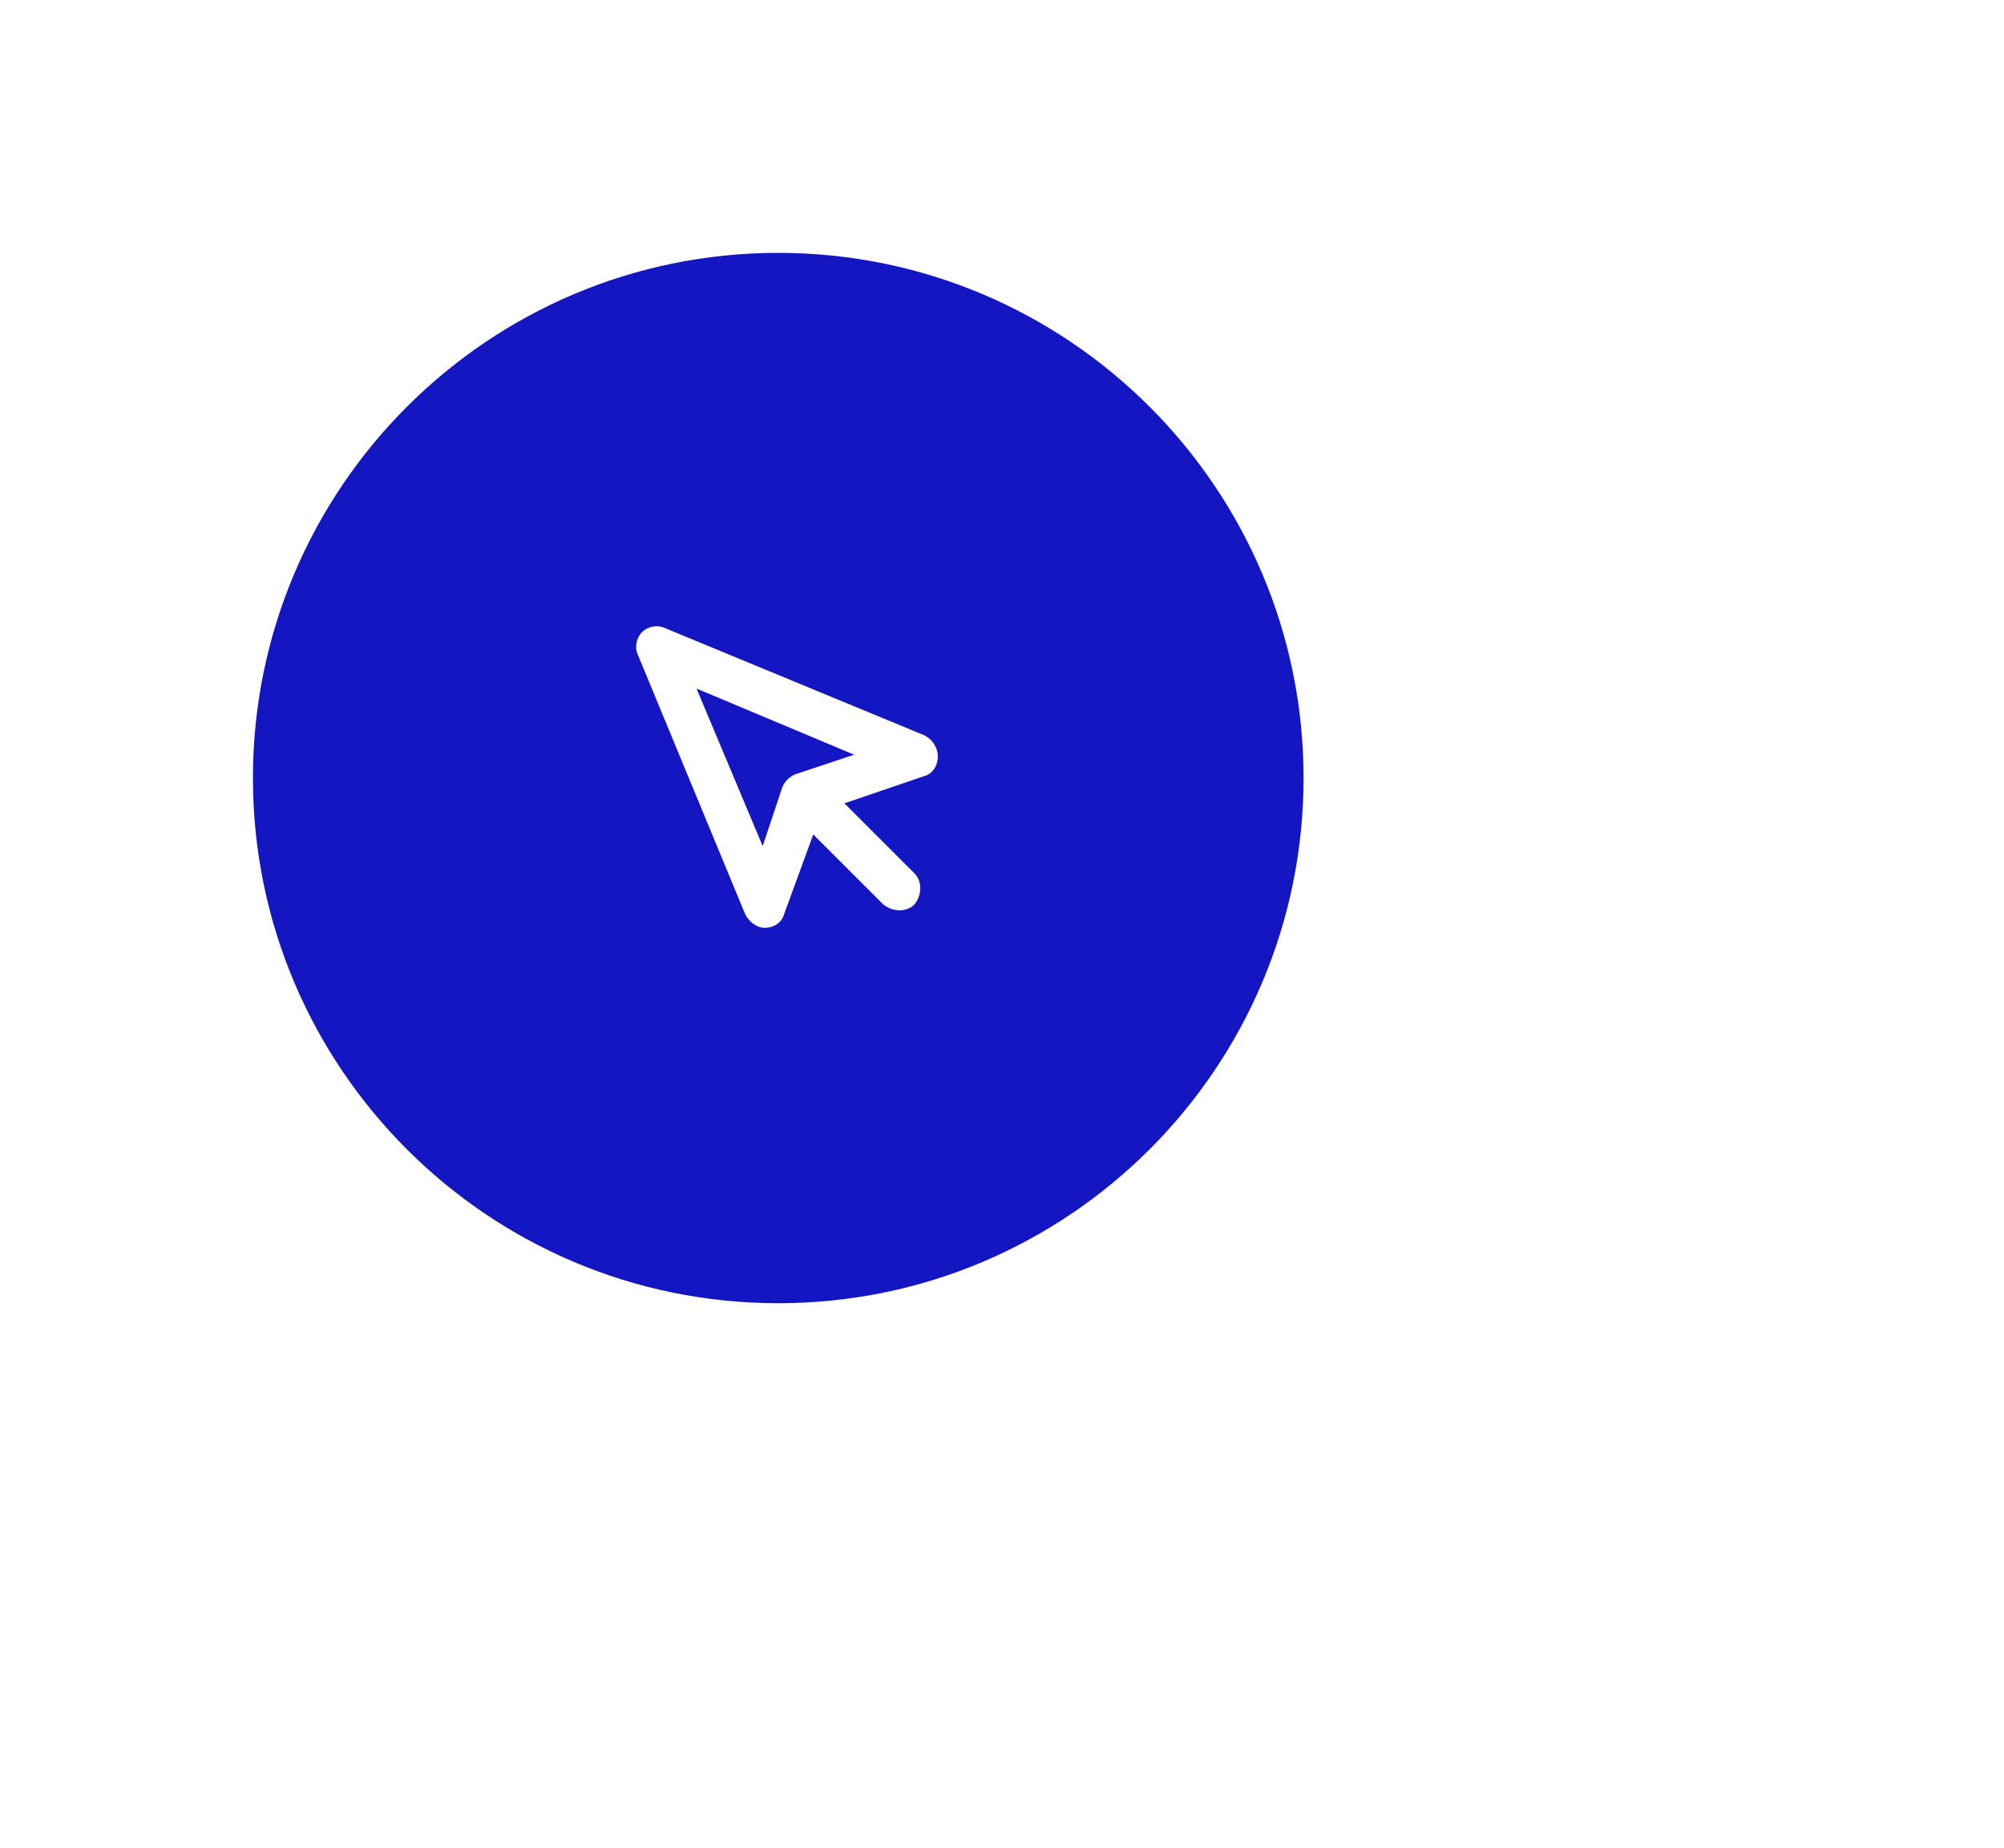 <?xml version="1.0" encoding="utf-8"?>
<!-- Generator: Adobe Illustrator 27.5.0, SVG Export Plug-In . SVG Version: 6.00 Build 0)  -->
<svg version="1.1" id="Layer_1" xmlns="http://www.w3.org/2000/svg" xmlns:xlink="http://www.w3.org/1999/xlink" x="0px" y="0px"
	 viewBox="0 0 103 95" style="enable-background:new 0 0 103 95;" xml:space="preserve">
<style type="text/css">
	.st0{fill-rule:evenodd;clip-rule:evenodd;fill:#FFFFFF;}
	.st1{filter:url(#Adobe_OpacityMaskFilter);}
	.st2{mask:url(#mask-2_00000090986664701069752860000014572696885144117135_);fill-rule:evenodd;clip-rule:evenodd;fill:#FF4040;}
	.st3{filter:url(#Adobe_OpacityMaskFilter_00000021117278104101247680000012836737108514135229_);}
	.st4{mask:url(#mask-4_00000008851385778068340860000011283639220562234794_);fill-rule:evenodd;clip-rule:evenodd;fill:#FFFFFF;}
	.st5{fill-rule:evenodd;clip-rule:evenodd;fill:#1316C1;}
</style>
<g id="Group-10">
	<path id="Fill-1" class="st0" d="M87.5,95c-0.1,0-0.3-0.1-0.4-0.2c-0.2-0.2-0.2-0.6,0-0.8l14-13.9H40.2C18.1,80.1,0,62.1,0,40.1
		C0,18,18.1,0,40.2,0s40.2,18,40.2,40.1c0,0.3-0.3,0.6-0.6,0.6c-0.3,0-0.6-0.3-0.6-0.6c0-21.4-17.5-38.9-39.1-38.9
		C18.7,1.2,1.2,18.6,1.2,40.1C1.2,61.5,18.7,79,40.2,79H101L87,65c-0.2-0.2-0.2-0.6,0-0.8c0.2-0.2,0.6-0.2,0.8,0l15,14.9v0
		c0,0,0,0,0,0v0h0v0h0v0h0c0,0,0,0,0,0c0,0,0,0,0,0c0.1,0.1,0.1,0.1,0.1,0.2c0,0.1,0,0.1,0,0.2c0,0.1,0,0.2,0,0.2c0,0,0,0,0,0v0
		c0,0,0,0,0,0s0,0,0,0v0l0,0l0,0l0,0v0l0,0v0l0,0c0,0-0.1,0.1-0.1,0.1l-15,14.9C87.7,94.9,87.6,95,87.5,95"/>
	<path id="Fill-6" class="st0" d="M40.3,22.4C29.7,22.4,21,30.9,21,41.2S29.7,60,40.3,60s19.3-8.4,19.3-18.8S50.9,22.4,40.3,22.4
		 M40.3,61.2c-11.3,0-20.4-8.9-20.4-19.9S29,21.3,40.3,21.3c11.3,0,20.4,8.9,20.4,19.9S51.5,61.2,40.3,61.2"/>
	<path id="Fill-8" class="st0" d="M40.5,37.4c-2.5,0-4.4,2-4.4,4.4s2,4.4,4.4,4.4s4.4-2,4.4-4.4S43,37.4,40.5,37.4 M40.5,47.4
		c-3.1,0-5.6-2.5-5.6-5.6c0-3.1,2.5-5.6,5.6-5.6s5.6,2.5,5.6,5.6C46.1,44.9,43.6,47.4,40.5,47.4"/>
</g>
<g id="Group-13" transform="translate(32, 33)">
	<g id="Clip-12">
	</g>
	<defs>
		<filter id="Adobe_OpacityMaskFilter" filterUnits="userSpaceOnUse" x="-0.9" y="-0.9" width="17.8" height="17.8">
			<feColorMatrix  type="matrix" values="1 0 0 0 0  0 1 0 0 0  0 0 1 0 0  0 0 0 1 0"/>
		</filter>
	</defs>
	
		<mask maskUnits="userSpaceOnUse" x="-0.9" y="-0.9" width="17.8" height="17.8" id="mask-2_00000090986664701069752860000014572696885144117135_">
		<g class="st1">
			<path id="path-1_00000055695213607972838270000015169730206718030515_" class="st0" d="M0,8c0,4.4,3.6,8,8,8l0,0c4.4,0,8-3.6,8-8
				l0,0c0-4.4-3.6-8-8-8l0,0C3.6,0,0,3.6,0,8L0,8z"/>
		</g>
	</mask>
	<polygon id="Fill-11" class="st2" points="-0.9,16.9 16.9,16.9 16.9,-0.9 -0.9,-0.9 	"/>
</g>
<g id="Group-16" transform="translate(38, 39)">
	<g id="Clip-15">
	</g>
	<defs>
		
			<filter id="Adobe_OpacityMaskFilter_00000178187615403738071360000010884590794710658946_" filterUnits="userSpaceOnUse" x="-0.8" y="-0.8" width="5.7" height="5.7">
			<feColorMatrix  type="matrix" values="1 0 0 0 0  0 1 0 0 0  0 0 1 0 0  0 0 0 1 0"/>
		</filter>
	</defs>
	
		<mask maskUnits="userSpaceOnUse" x="-0.8" y="-0.8" width="5.7" height="5.7" id="mask-4_00000008851385778068340860000011283639220562234794_">
		<g style="filter:url(#Adobe_OpacityMaskFilter_00000178187615403738071360000010884590794710658946_);">
			<path id="path-3_00000017505351859140385510000015407994879590011037_" class="st0" d="M0,2c0,1.1,0.9,2,2,2l0,0c1.1,0,2-0.9,2-2
				l0,0c0-1.1-0.9-2-2-2l0,0C0.9,0,0,0.9,0,2L0,2z"/>
		</g>
	</mask>
	<polygon id="Fill-14" class="st4" points="-0.8,4.8 4.8,4.8 4.8,-0.8 -0.8,-0.8 	"/>
</g>
<g id="Group-21" transform="translate(13, 13)">
	<path id="Fill-17" class="st5" d="M27,0C12.1,0,0,12.1,0,27s12.1,27,27,27s27-12.1,27-27S41.9,0,27,0"/>
	<path id="Fill-19" class="st0" d="M22.8,22.4l3.4,8.1l1-3c0.1-0.3,0.4-0.6,0.7-0.7l3-1L22.8,22.4z M26.3,34.7c-0.4,0-0.8-0.3-1-0.7
		l-5.5-13.3c-0.2-0.4-0.1-0.9,0.2-1.2c0.3-0.3,0.8-0.4,1.2-0.2l13.3,5.5c0.4,0.2,0.7,0.6,0.7,1.1c0,0.5-0.3,0.9-0.7,1l-4.1,1.4
		l3.6,3.6c0.4,0.4,0.4,1.1,0,1.6c-0.4,0.4-1.1,0.4-1.6,0l-3.6-3.6L27.3,34C27.2,34.4,26.8,34.7,26.3,34.7
		C26.3,34.7,26.3,34.7,26.3,34.7L26.3,34.7z"/>
</g>
</svg>
